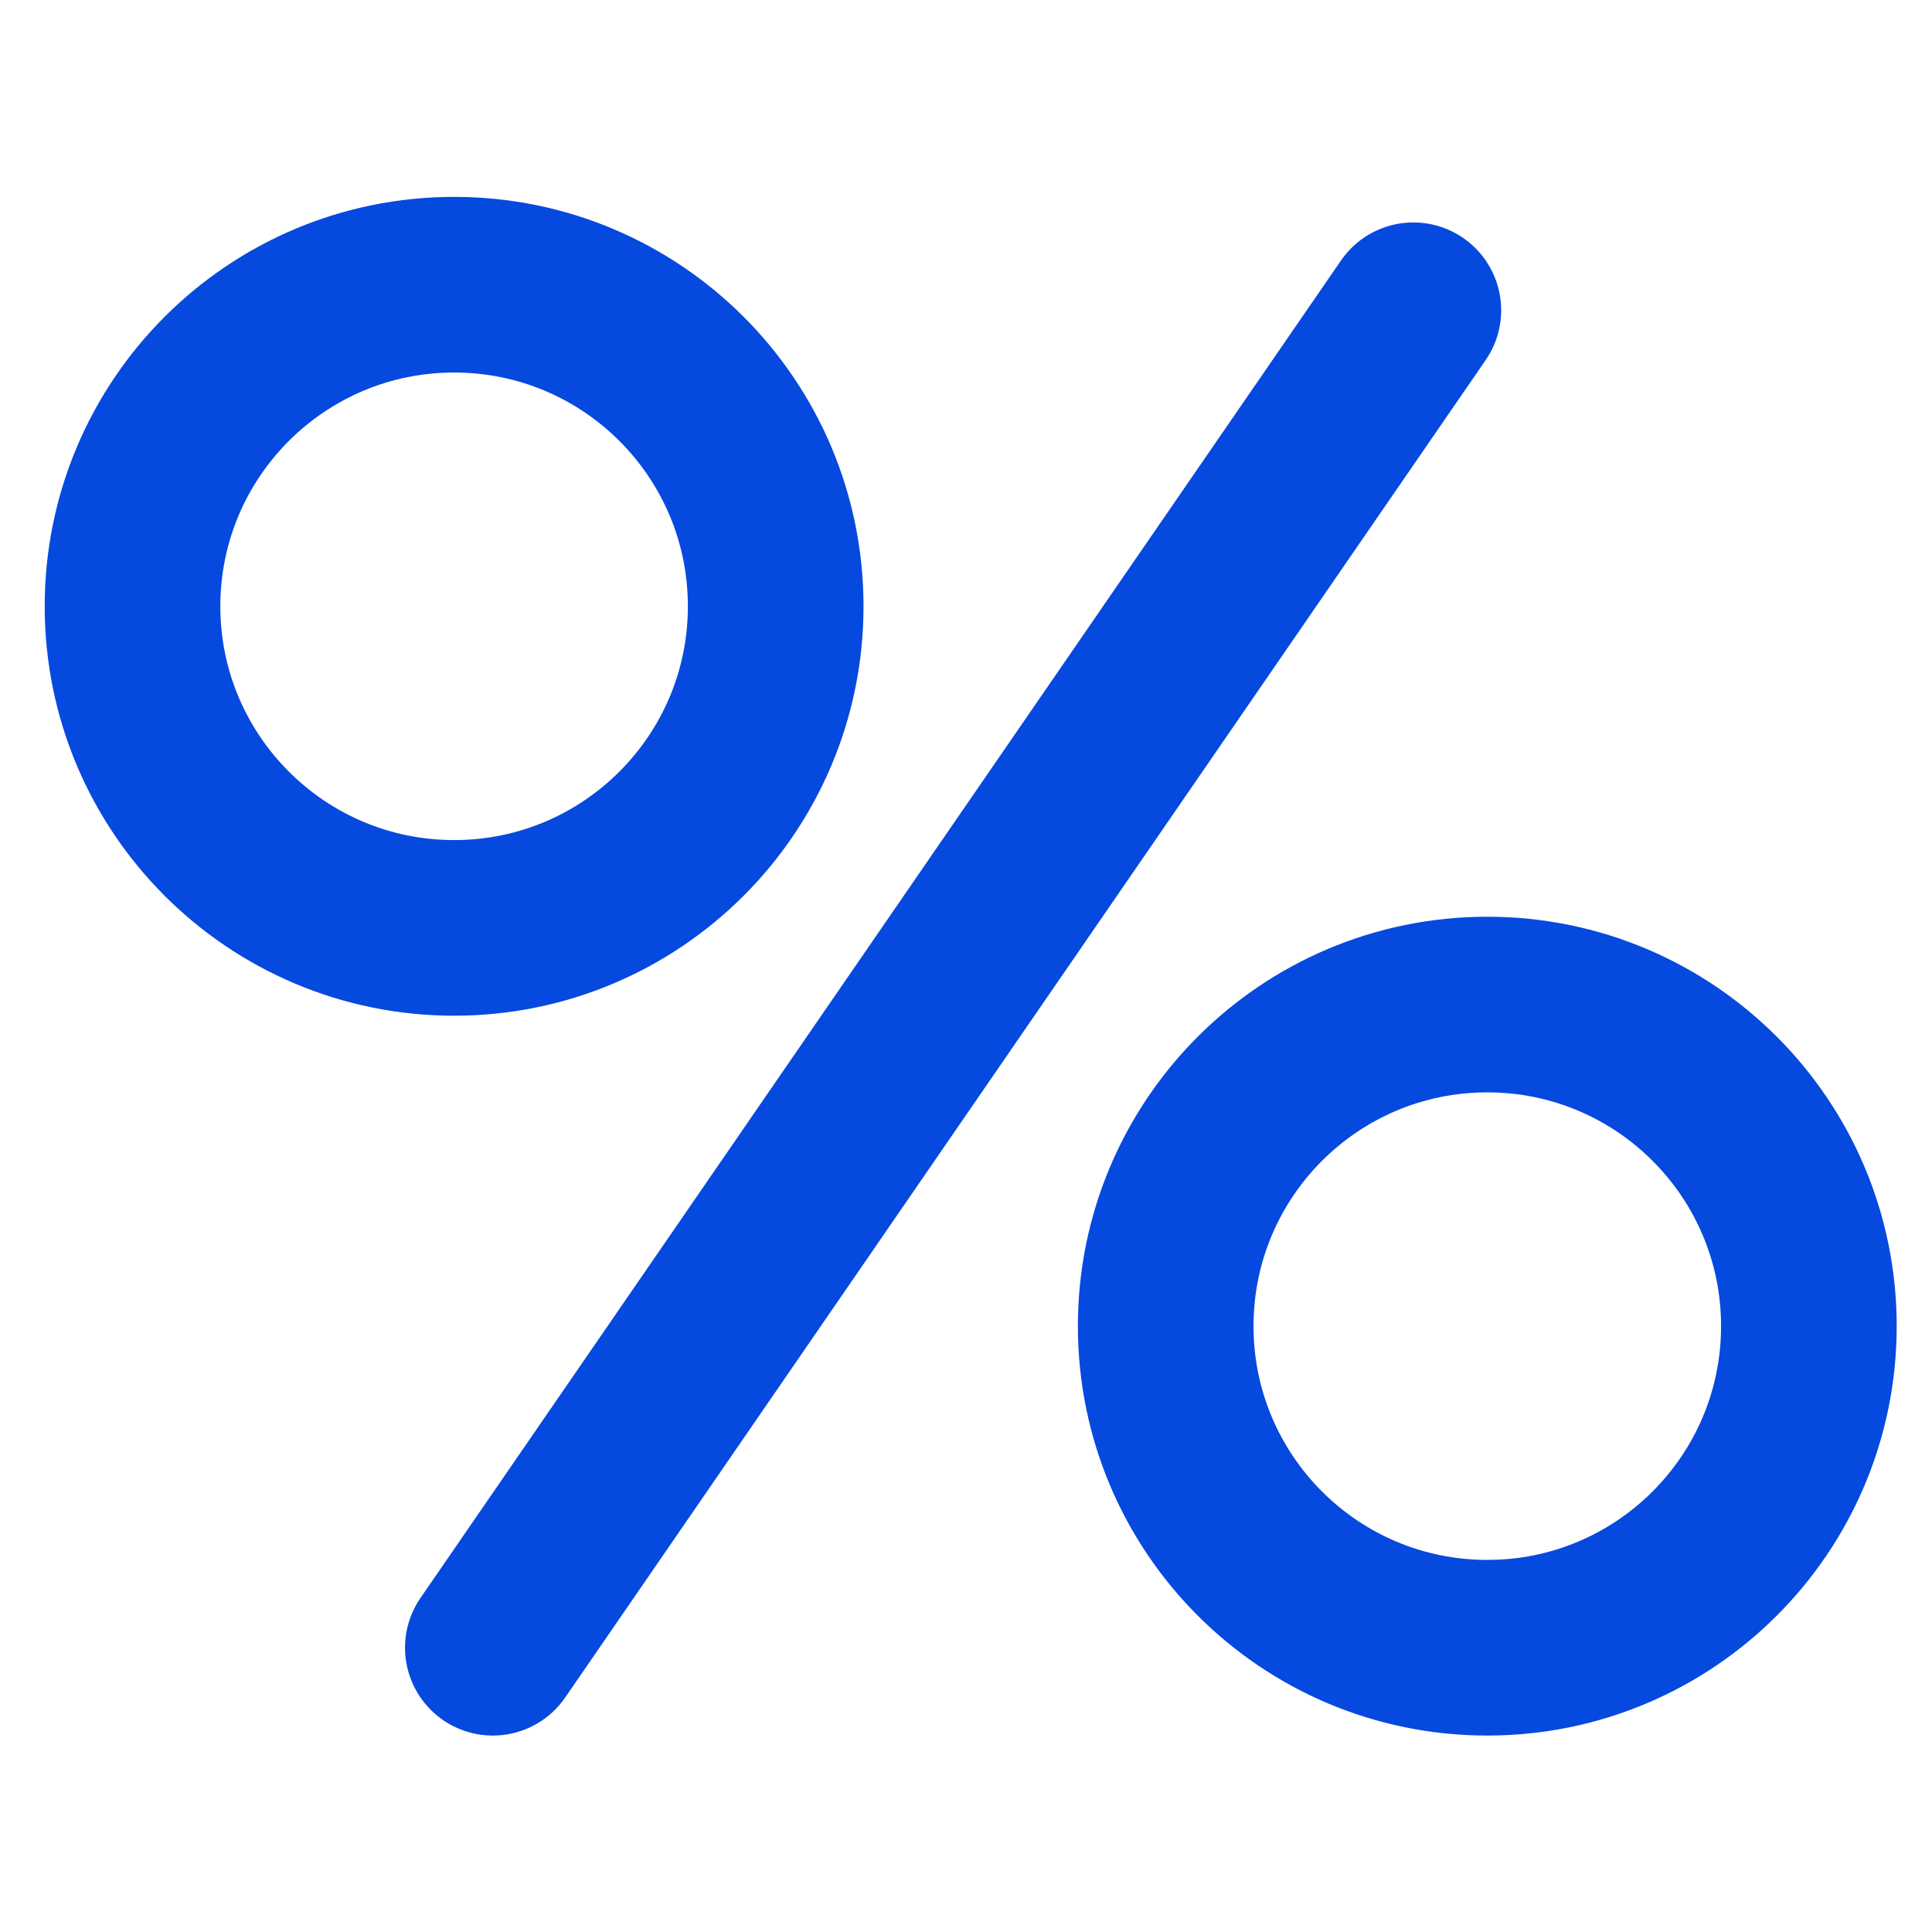 <svg width="22" height="22" viewBox="0 0 22 22" fill="none" xmlns="http://www.w3.org/2000/svg">
<path d="M5.612 18.763L16.094 3.533M8.833 6.904C8.833 8.926 7.194 10.566 5.171 10.566C3.149 10.566 1.509 8.926 1.509 6.904C1.509 4.881 3.149 3.242 5.171 3.242C7.194 3.242 8.833 4.881 8.833 6.904ZM20.598 15.101C20.598 17.124 18.958 18.763 16.936 18.763C14.913 18.763 13.274 17.124 13.274 15.101C13.274 13.079 14.913 11.439 16.936 11.439C18.958 11.439 20.598 13.079 20.598 15.101Z" stroke="#0549DF" stroke-width="2" stroke-linecap="round"/>
</svg>
